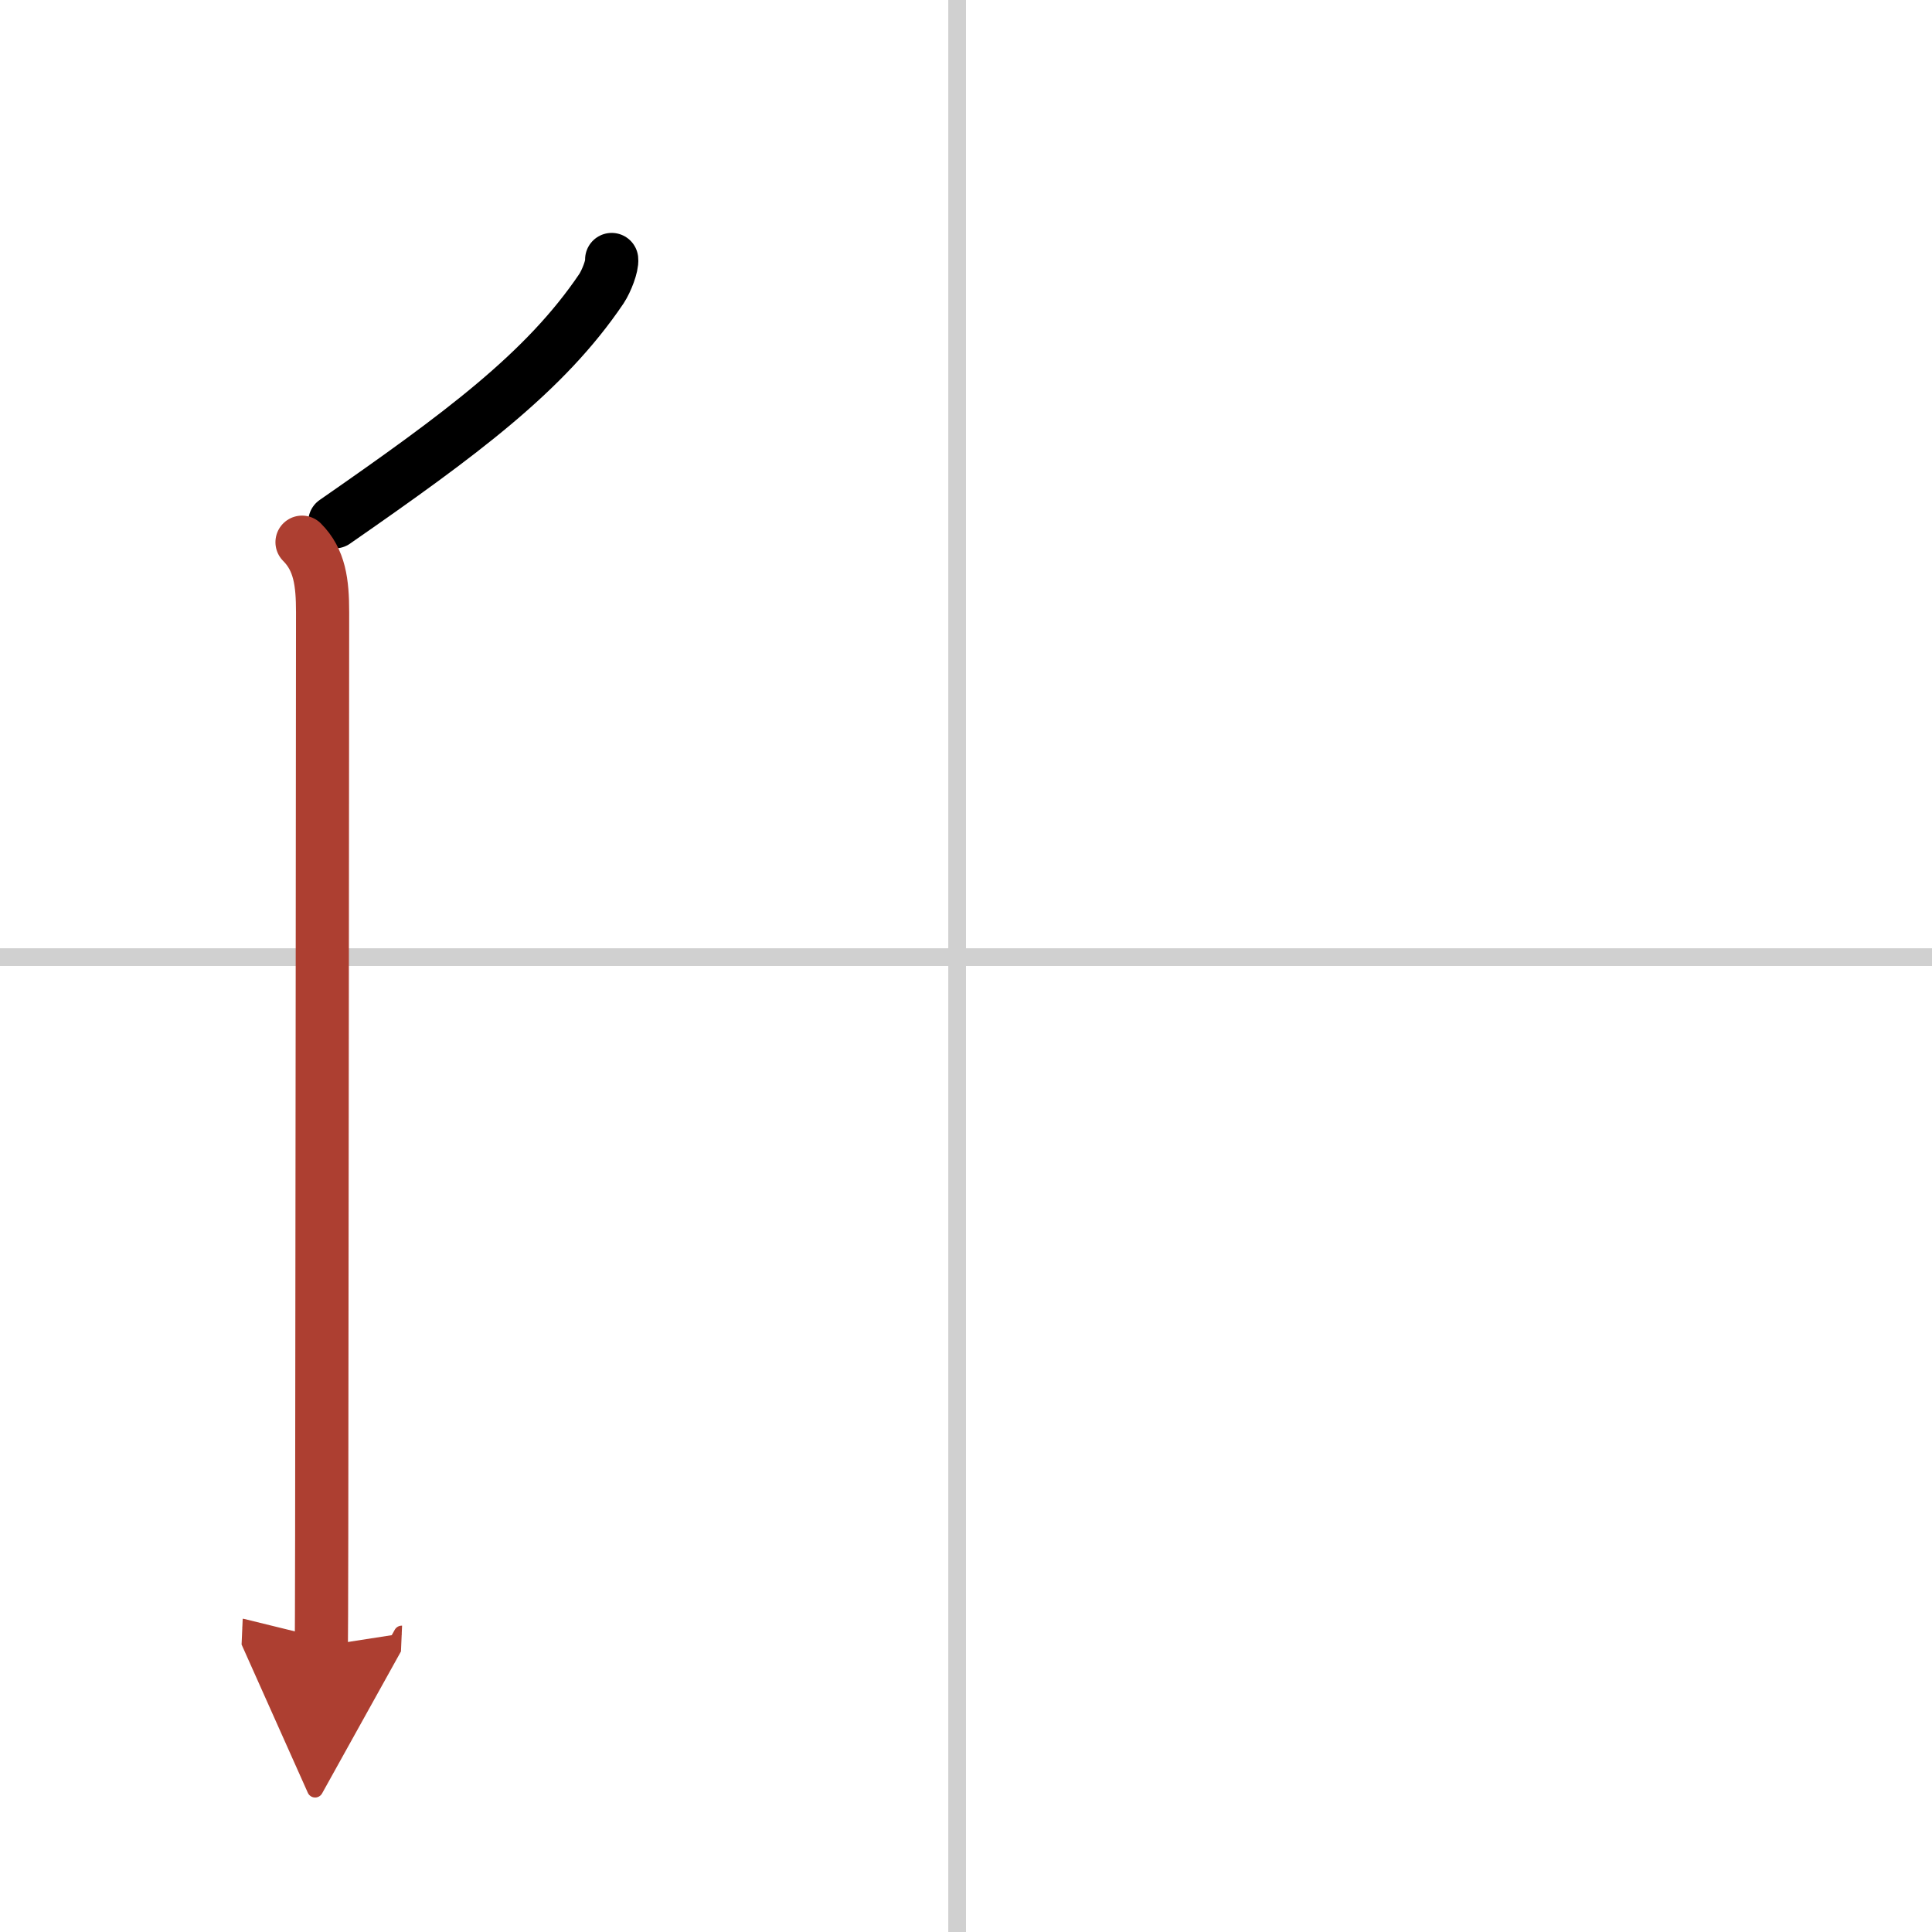 <svg width="400" height="400" viewBox="0 0 109 109" xmlns="http://www.w3.org/2000/svg"><defs><marker id="a" markerWidth="4" orient="auto" refX="1" refY="5" viewBox="0 0 10 10"><polyline points="0 0 10 5 0 10 1 5" fill="#ad3f31" stroke="#ad3f31"/></marker></defs><g fill="none" stroke="#000" stroke-linecap="round" stroke-linejoin="round" stroke-width="3"><rect width="100%" height="100%" fill="#fff" stroke="#fff"/><line x1="54" x2="54" y2="109" stroke="#d0d0d0" stroke-width="1"/><line x2="109" y1="54" y2="54" stroke="#d0d0d0" stroke-width="1"/><path d="M34.51,14.64c0.04,0.35-0.29,1.21-0.58,1.65C30.75,21,26,24.5,18.89,29.44"/><path d="m17.04 30.59c1 1 1.16 2.28 1.16 3.95 0 0.78-0.03 36.97-0.05 52.08-0.01 3.81-0.01 6.02-0.02 6.25" marker-end="url(#a)" stroke="#ad3f31"/></g></svg>
